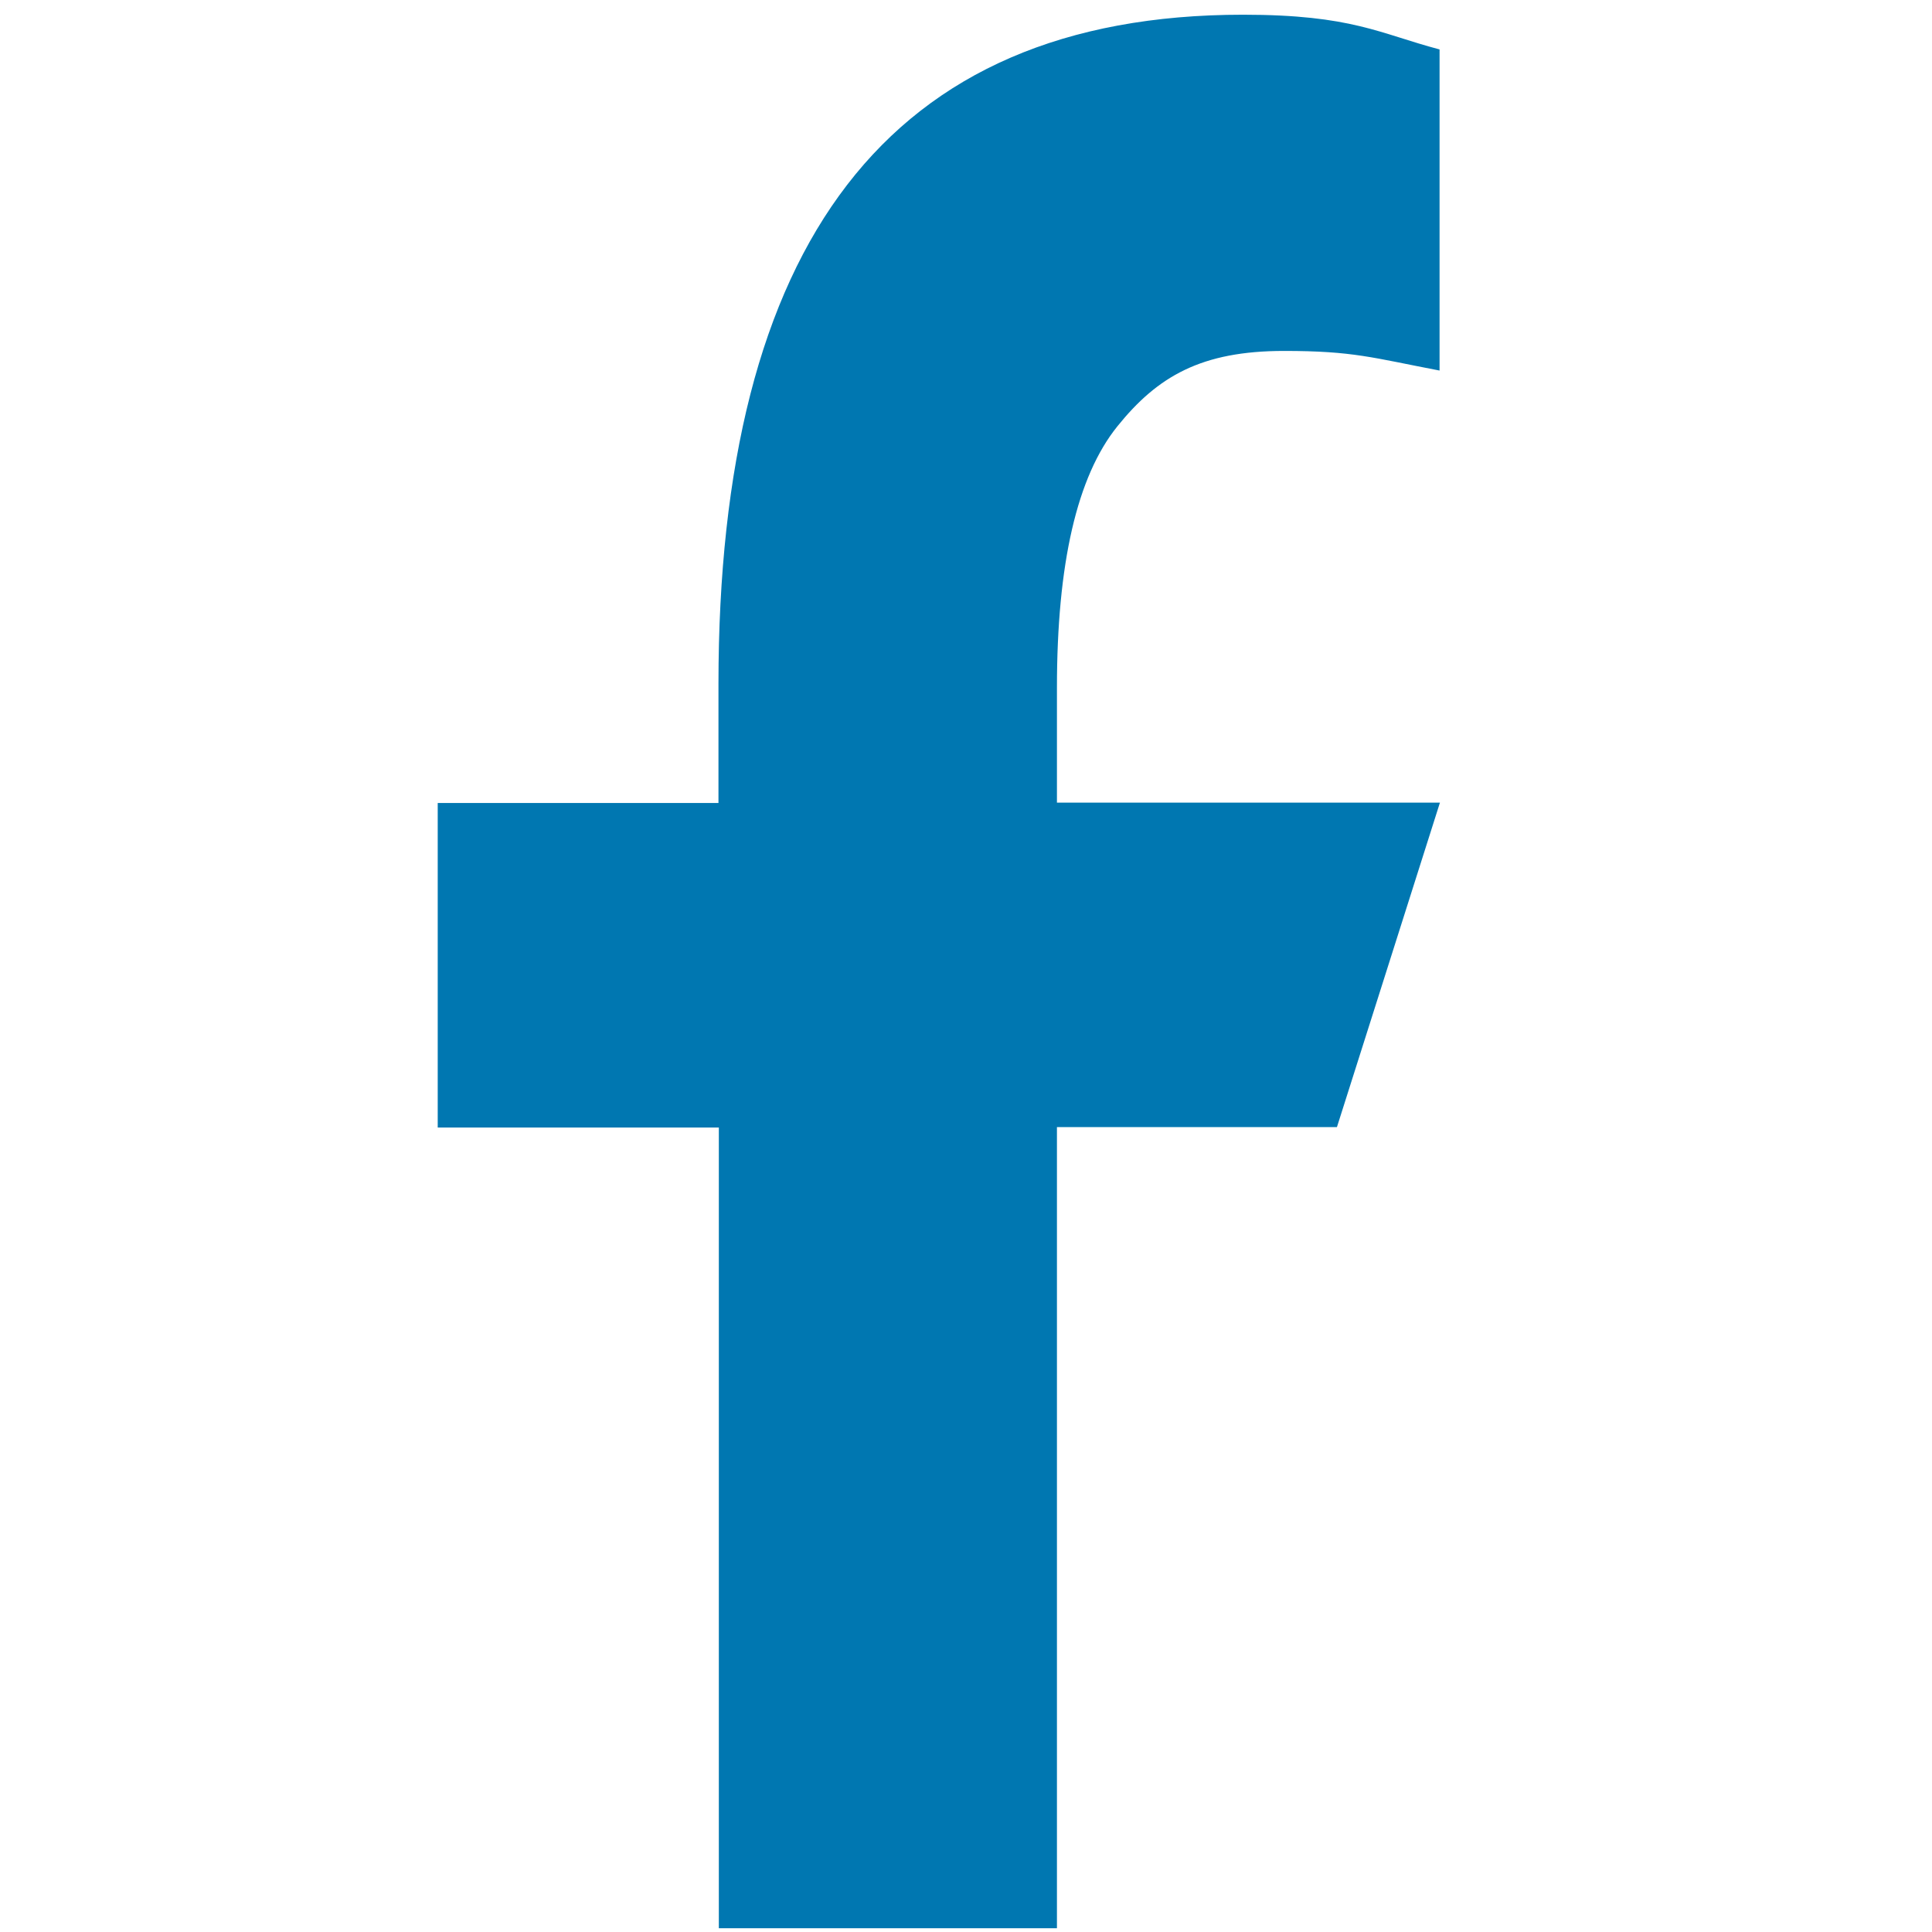 <?xml version="1.0" encoding="utf-8"?>
<!-- Generator: Adobe Illustrator 19.0.0, SVG Export Plug-In . SVG Version: 6.00 Build 0)  -->
<svg version="1.1" id="圖層_1" xmlns="http://www.w3.org/2000/svg" xmlns:xlink="http://www.w3.org/1999/xlink" x="0px" y="0px"
	 viewBox="-169 -170.9 512 512" style="enable-background:new -169 -170.9 512 512;" xml:space="preserve">
<style type="text/css">
	.st0{fill:#0077B1;}
</style>
<path class="st0" d="M111.1,127.9v212.2H21.5V127.9H-53v-86h74.4V10.4c0-116.3,44.6-177.4,139-177.4c28.9,0,36.2,5,52.1,9.2v85.1
	c-17.8-3.4-22.8-5.2-41.2-5.2c-21.9,0-33.5,6.7-44.2,20c-10.7,13.3-16,36.4-16,69.3v30.4h101.5l-27.3,86H111.1z"/>
</svg>
